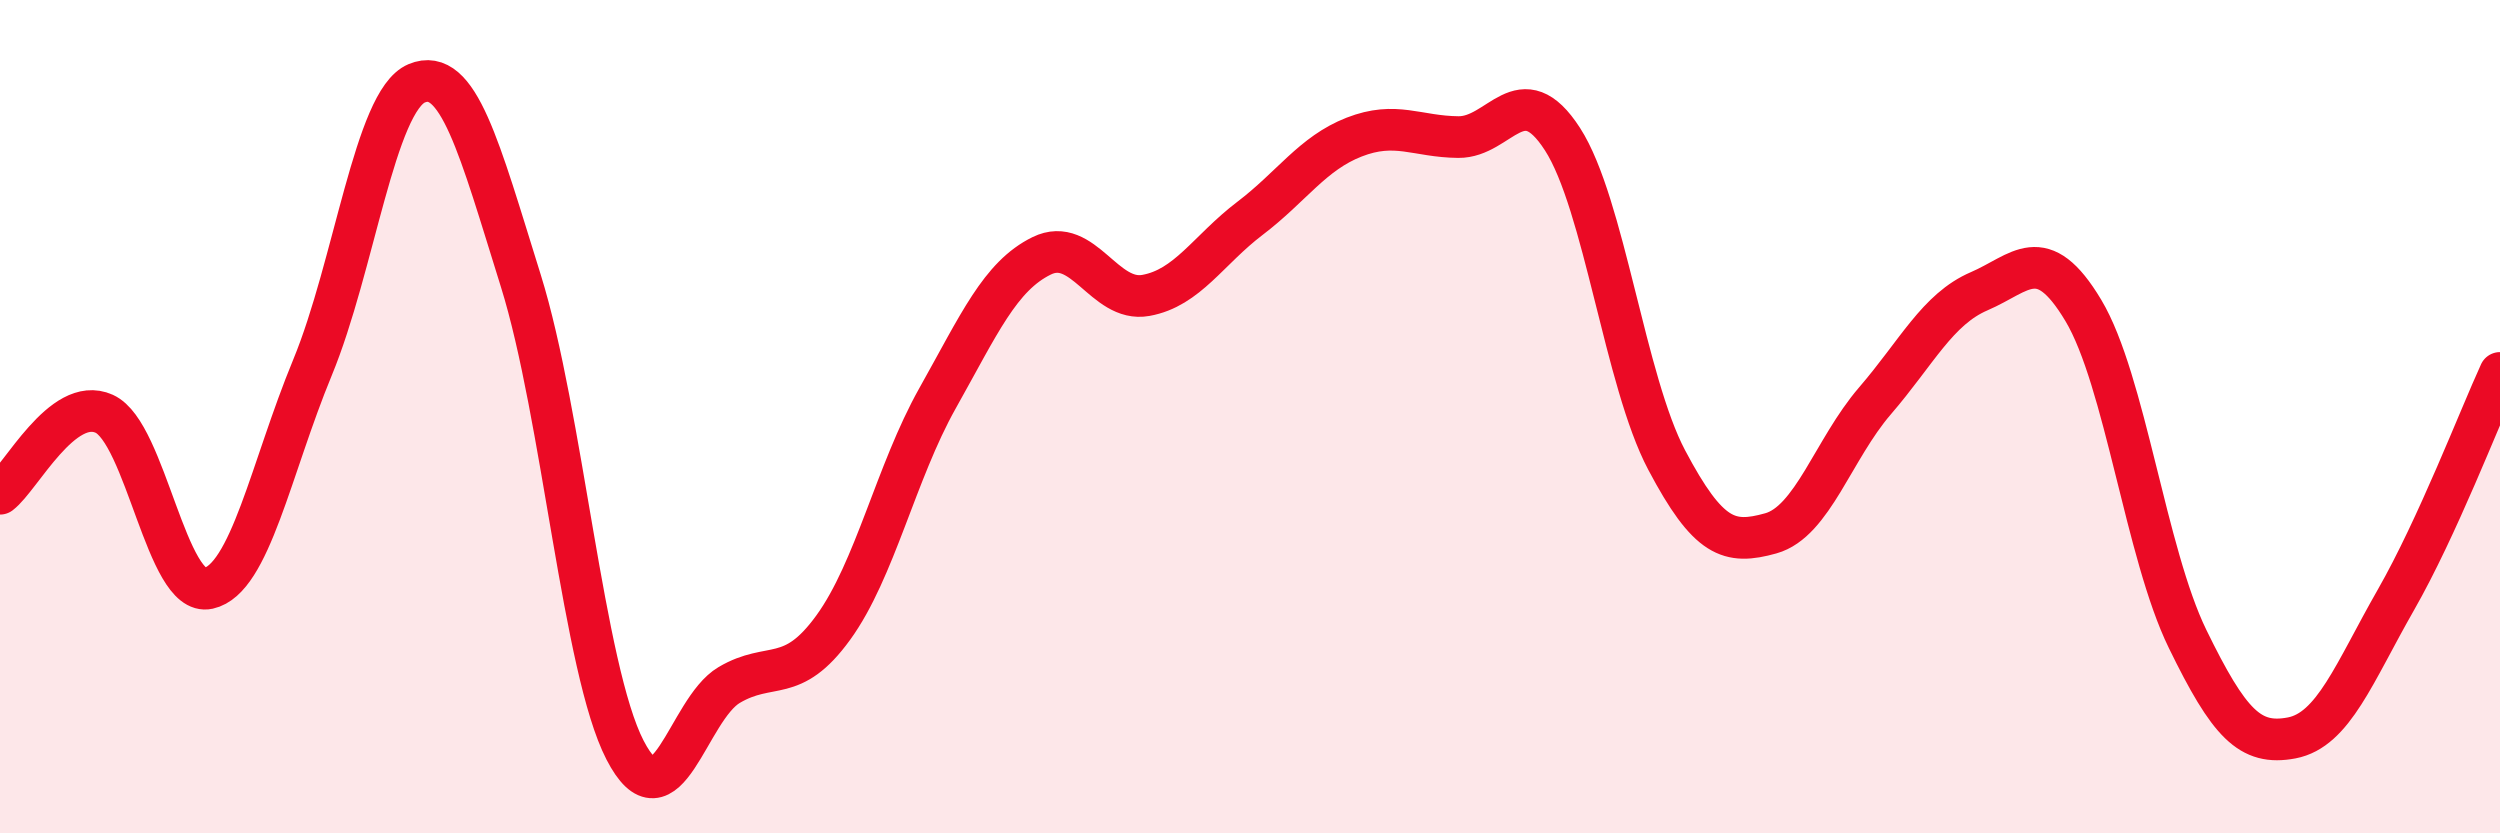 
    <svg width="60" height="20" viewBox="0 0 60 20" xmlns="http://www.w3.org/2000/svg">
      <path
        d="M 0,11.85 C 0.5,11.47 1.5,9.48 2.5,9.93 C 3.5,10.38 4,14.34 5,14.12 C 6,13.9 6.5,11.24 7.5,8.82 C 8.5,6.4 9,2.42 10,2 C 11,1.58 11.5,3.54 12.5,6.74 C 13.5,9.94 14,16.06 15,18 C 16,19.94 16.5,17.03 17.5,16.44 C 18.5,15.85 19,16.44 20,15.06 C 21,13.68 21.5,11.34 22.5,9.56 C 23.5,7.78 24,6.63 25,6.14 C 26,5.65 26.5,7.27 27.5,7.09 C 28.5,6.91 29,6 30,5.24 C 31,4.48 31.5,3.68 32.5,3.29 C 33.5,2.9 34,3.28 35,3.29 C 36,3.3 36.5,1.79 37.5,3.34 C 38.5,4.89 39,9.15 40,11.04 C 41,12.93 41.5,13.08 42.5,12.8 C 43.5,12.52 44,10.78 45,9.62 C 46,8.46 46.5,7.42 47.5,6.99 C 48.5,6.56 49,5.78 50,7.45 C 51,9.12 51.5,13.28 52.5,15.33 C 53.5,17.38 54,17.9 55,17.71 C 56,17.52 56.5,16.15 57.5,14.4 C 58.5,12.65 59.5,10.04 60,8.95L60 20L0 20Z"
        fill="#EB0A25"
        opacity="0.1"
        stroke-linecap="round"
        stroke-linejoin="round"
      />
      <path
        d="M 0,11.85 C 0.5,11.47 1.5,9.48 2.5,9.93 C 3.5,10.38 4,14.34 5,14.12 C 6,13.9 6.5,11.24 7.5,8.82 C 8.5,6.4 9,2.42 10,2 C 11,1.58 11.5,3.54 12.5,6.74 C 13.5,9.94 14,16.06 15,18 C 16,19.94 16.5,17.03 17.5,16.44 C 18.5,15.85 19,16.44 20,15.06 C 21,13.68 21.5,11.34 22.5,9.56 C 23.5,7.78 24,6.63 25,6.14 C 26,5.65 26.5,7.27 27.5,7.09 C 28.5,6.91 29,6 30,5.24 C 31,4.48 31.5,3.68 32.5,3.29 C 33.5,2.9 34,3.28 35,3.29 C 36,3.3 36.5,1.79 37.5,3.34 C 38.5,4.89 39,9.15 40,11.04 C 41,12.93 41.5,13.08 42.5,12.8 C 43.5,12.52 44,10.78 45,9.62 C 46,8.46 46.5,7.42 47.5,6.99 C 48.5,6.56 49,5.78 50,7.45 C 51,9.12 51.5,13.28 52.5,15.33 C 53.5,17.38 54,17.9 55,17.71 C 56,17.52 56.5,16.15 57.5,14.4 C 58.5,12.65 59.5,10.04 60,8.95"
        stroke="#EB0A25"
        stroke-width="1"
        fill="none"
        stroke-linecap="round"
        stroke-linejoin="round"
      />
    </svg>
  